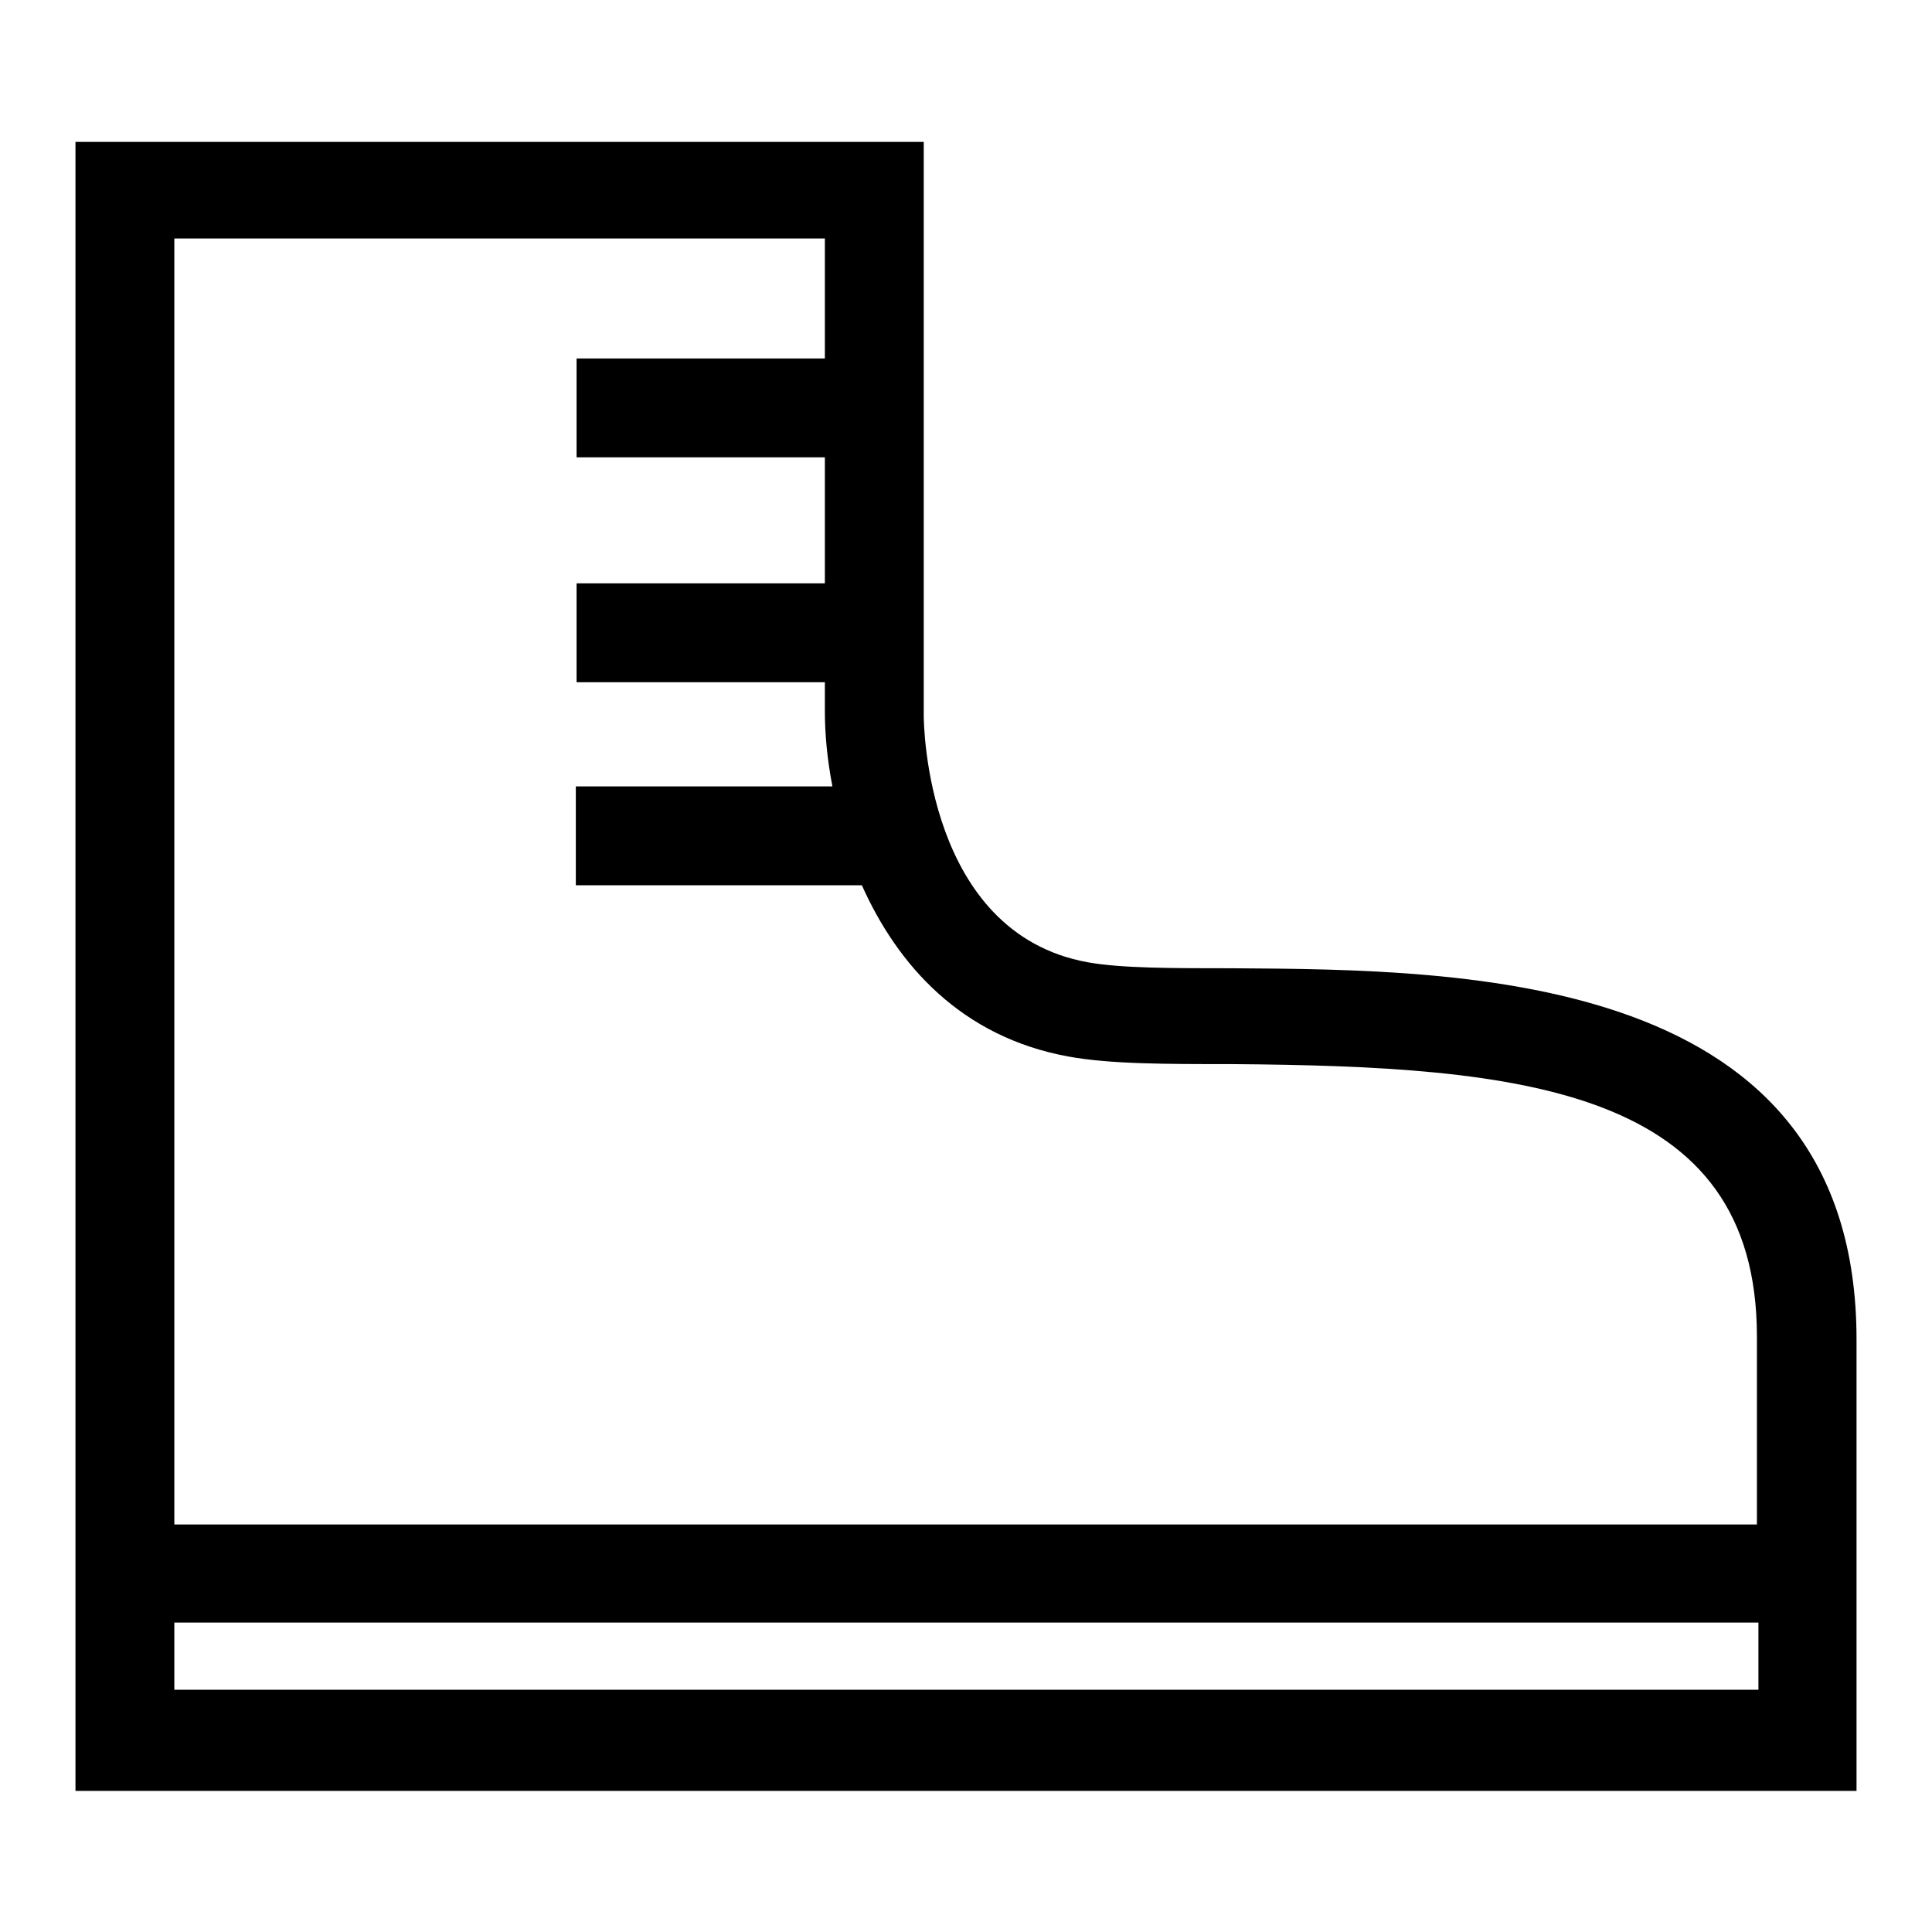 <?xml version="1.0" encoding="utf-8"?>
<!-- Svg Vector Icons : http://www.onlinewebfonts.com/icon -->
<!DOCTYPE svg PUBLIC "-//W3C//DTD SVG 1.1//EN" "http://www.w3.org/Graphics/SVG/1.1/DTD/svg11.dtd">
<svg version="1.1" xmlns="http://www.w3.org/2000/svg" xmlns:xlink="http://www.w3.org/1999/xlink" x="0px" y="0px" viewBox="0 0 256 256" enable-background="new 0 0 256 256" xml:space="preserve">
<g> <path fill="#000000" d="M163.4,128.3c-8.1,0-14.9,0-19.3-0.8c-21.4-3.9-21.7-31.6-21.7-32.7V18.8H10v218.5h236v-59.8 C246,128.8,194.3,128.5,163.4,128.3z M232.9,223.9H23.1V215h209.9V223.9z M232.9,202H23.1V31.6h86.2v15.9H76.4v13.1h32.9v16.7H76.4 v13.1h32.9v3.9c0,2.9,0.3,6.3,1,9.9h-34v13.1h37.9c4.7,10.5,13.1,20.1,27.4,22.7c5.5,1,12.8,1,21.7,1c38.2,0.3,69.5,3.1,69.5,36.1 V202z"/></g>
</svg>